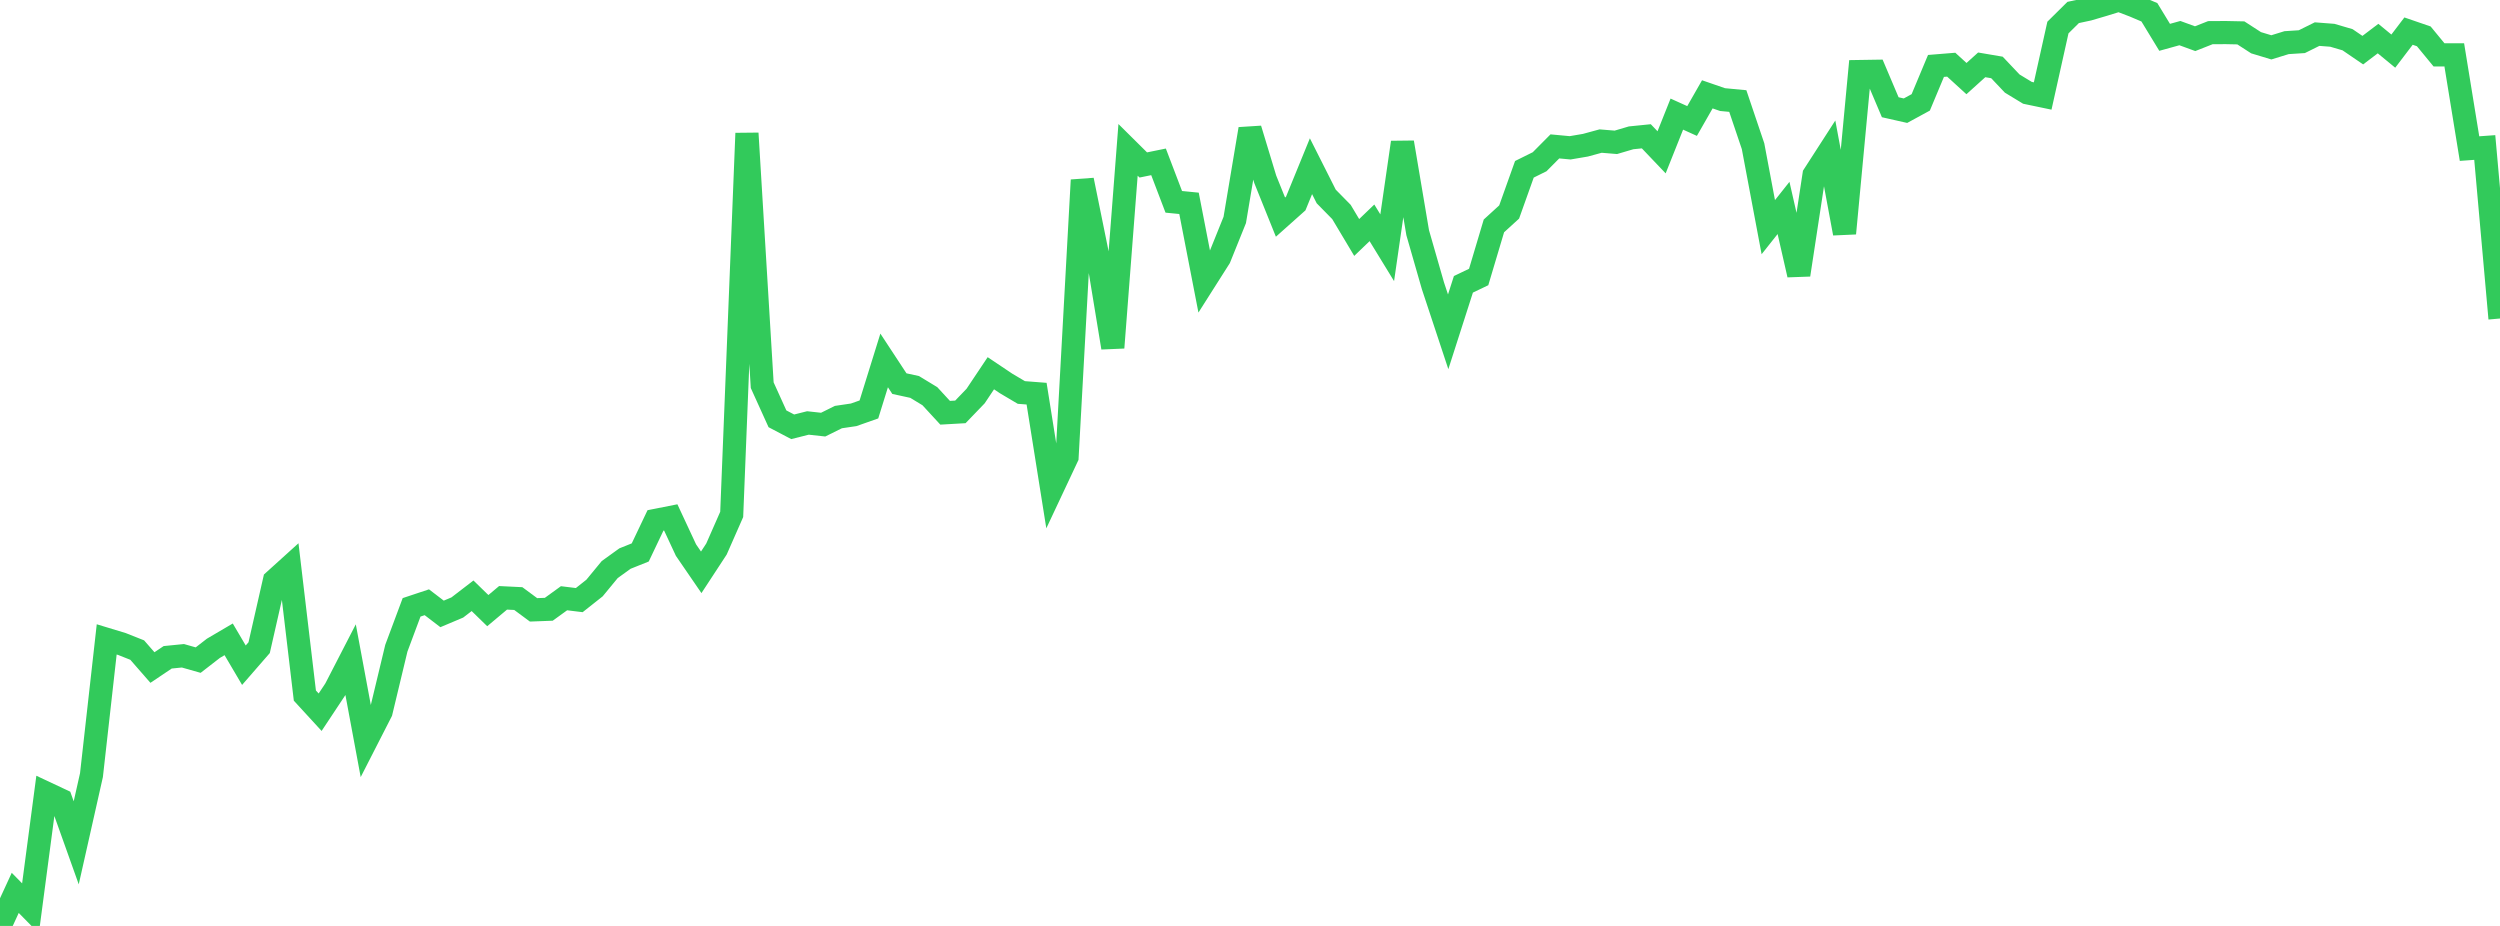<?xml version="1.0" standalone="no"?>
<!DOCTYPE svg PUBLIC "-//W3C//DTD SVG 1.1//EN" "http://www.w3.org/Graphics/SVG/1.1/DTD/svg11.dtd">

<svg width="135" height="50" viewBox="0 0 135 50" preserveAspectRatio="none" 
  xmlns="http://www.w3.org/2000/svg"
  xmlns:xlink="http://www.w3.org/1999/xlink">


<polyline points="0.0, 50.0 0.823, 48.215 1.646, 49.052 2.47, 42.819 3.293, 43.206 4.116, 45.513 4.939, 41.856 5.762, 34.527 6.585, 34.777 7.409, 35.104 8.232, 36.047 9.055, 35.494 9.878, 35.412 10.701, 35.646 11.524, 35.008 12.348, 34.524 13.171, 35.921 13.994, 34.974 14.817, 31.355 15.64, 30.611 16.463, 37.562 17.287, 38.46 18.11, 37.218 18.933, 35.622 19.756, 40.045 20.579, 38.435 21.402, 35.005 22.226, 32.796 23.049, 32.522 23.872, 33.151 24.695, 32.804 25.518, 32.172 26.341, 32.974 27.165, 32.283 27.988, 32.323 28.811, 32.932 29.634, 32.901 30.457, 32.305 31.28, 32.406 32.104, 31.754 32.927, 30.755 33.75, 30.162 34.573, 29.832 35.396, 28.103 36.22, 27.94 37.043, 29.705 37.866, 30.905 38.689, 29.648 39.512, 27.778 40.335, 7.197 41.159, 20.8 41.982, 22.615 42.805, 23.047 43.628, 22.84 44.451, 22.93 45.274, 22.522 46.098, 22.4 46.921, 22.11 47.744, 19.463 48.567, 20.716 49.39, 20.895 50.213, 21.395 51.037, 22.289 51.86, 22.242 52.683, 21.387 53.506, 20.155 54.329, 20.707 55.152, 21.194 55.976, 21.258 56.799, 26.427 57.622, 24.677 58.445, 9.725 59.268, 13.772 60.091, 18.773 60.915, 8.092 61.738, 8.908 62.561, 8.74 63.384, 10.899 64.207, 10.98 65.03, 15.217 65.854, 13.919 66.677, 11.877 67.5, 6.966 68.323, 9.682 69.146, 11.725 69.97, 10.99 70.793, 8.976 71.616, 10.609 72.439, 11.447 73.262, 12.824 74.085, 12.033 74.909, 13.378 75.732, 7.691 76.555, 12.566 77.378, 15.431 78.201, 17.918 79.024, 15.353 79.848, 14.958 80.671, 12.199 81.494, 11.448 82.317, 9.142 83.14, 8.734 83.963, 7.905 84.787, 7.982 85.61, 7.842 86.433, 7.618 87.256, 7.686 88.079, 7.443 88.902, 7.36 89.726, 8.225 90.549, 6.162 91.372, 6.534 92.195, 5.094 93.018, 5.378 93.841, 5.456 94.665, 7.895 95.488, 12.267 96.311, 11.229 97.134, 14.84 97.957, 9.444 98.78, 8.168 99.604, 12.602 100.427, 3.863 101.25, 3.85 102.073, 5.791 102.896, 5.977 103.72, 5.528 104.543, 3.56 105.366, 3.493 106.189, 4.244 107.012, 3.502 107.835, 3.642 108.659, 4.512 109.482, 5.012 110.305, 5.184 111.128, 1.487 111.951, 0.673 112.774, 0.497 113.598, 0.254 114.421, 0.0 115.244, 0.314 116.067, 0.664 116.89, 2.016 117.713, 1.788 118.537, 2.089 119.36, 1.764 120.183, 1.759 121.006, 1.776 121.829, 2.308 122.652, 2.557 123.476, 2.303 124.299, 2.25 125.122, 1.842 125.945, 1.905 126.768, 2.146 127.591, 2.708 128.415, 2.083 129.238, 2.761 130.061, 1.68 130.884, 1.963 131.707, 2.963 132.53, 2.961 133.354, 8.024 134.177, 7.965 135.0, 17.199" fill="none" stroke="#32ca5b" stroke-width="1.25"/>

</svg>